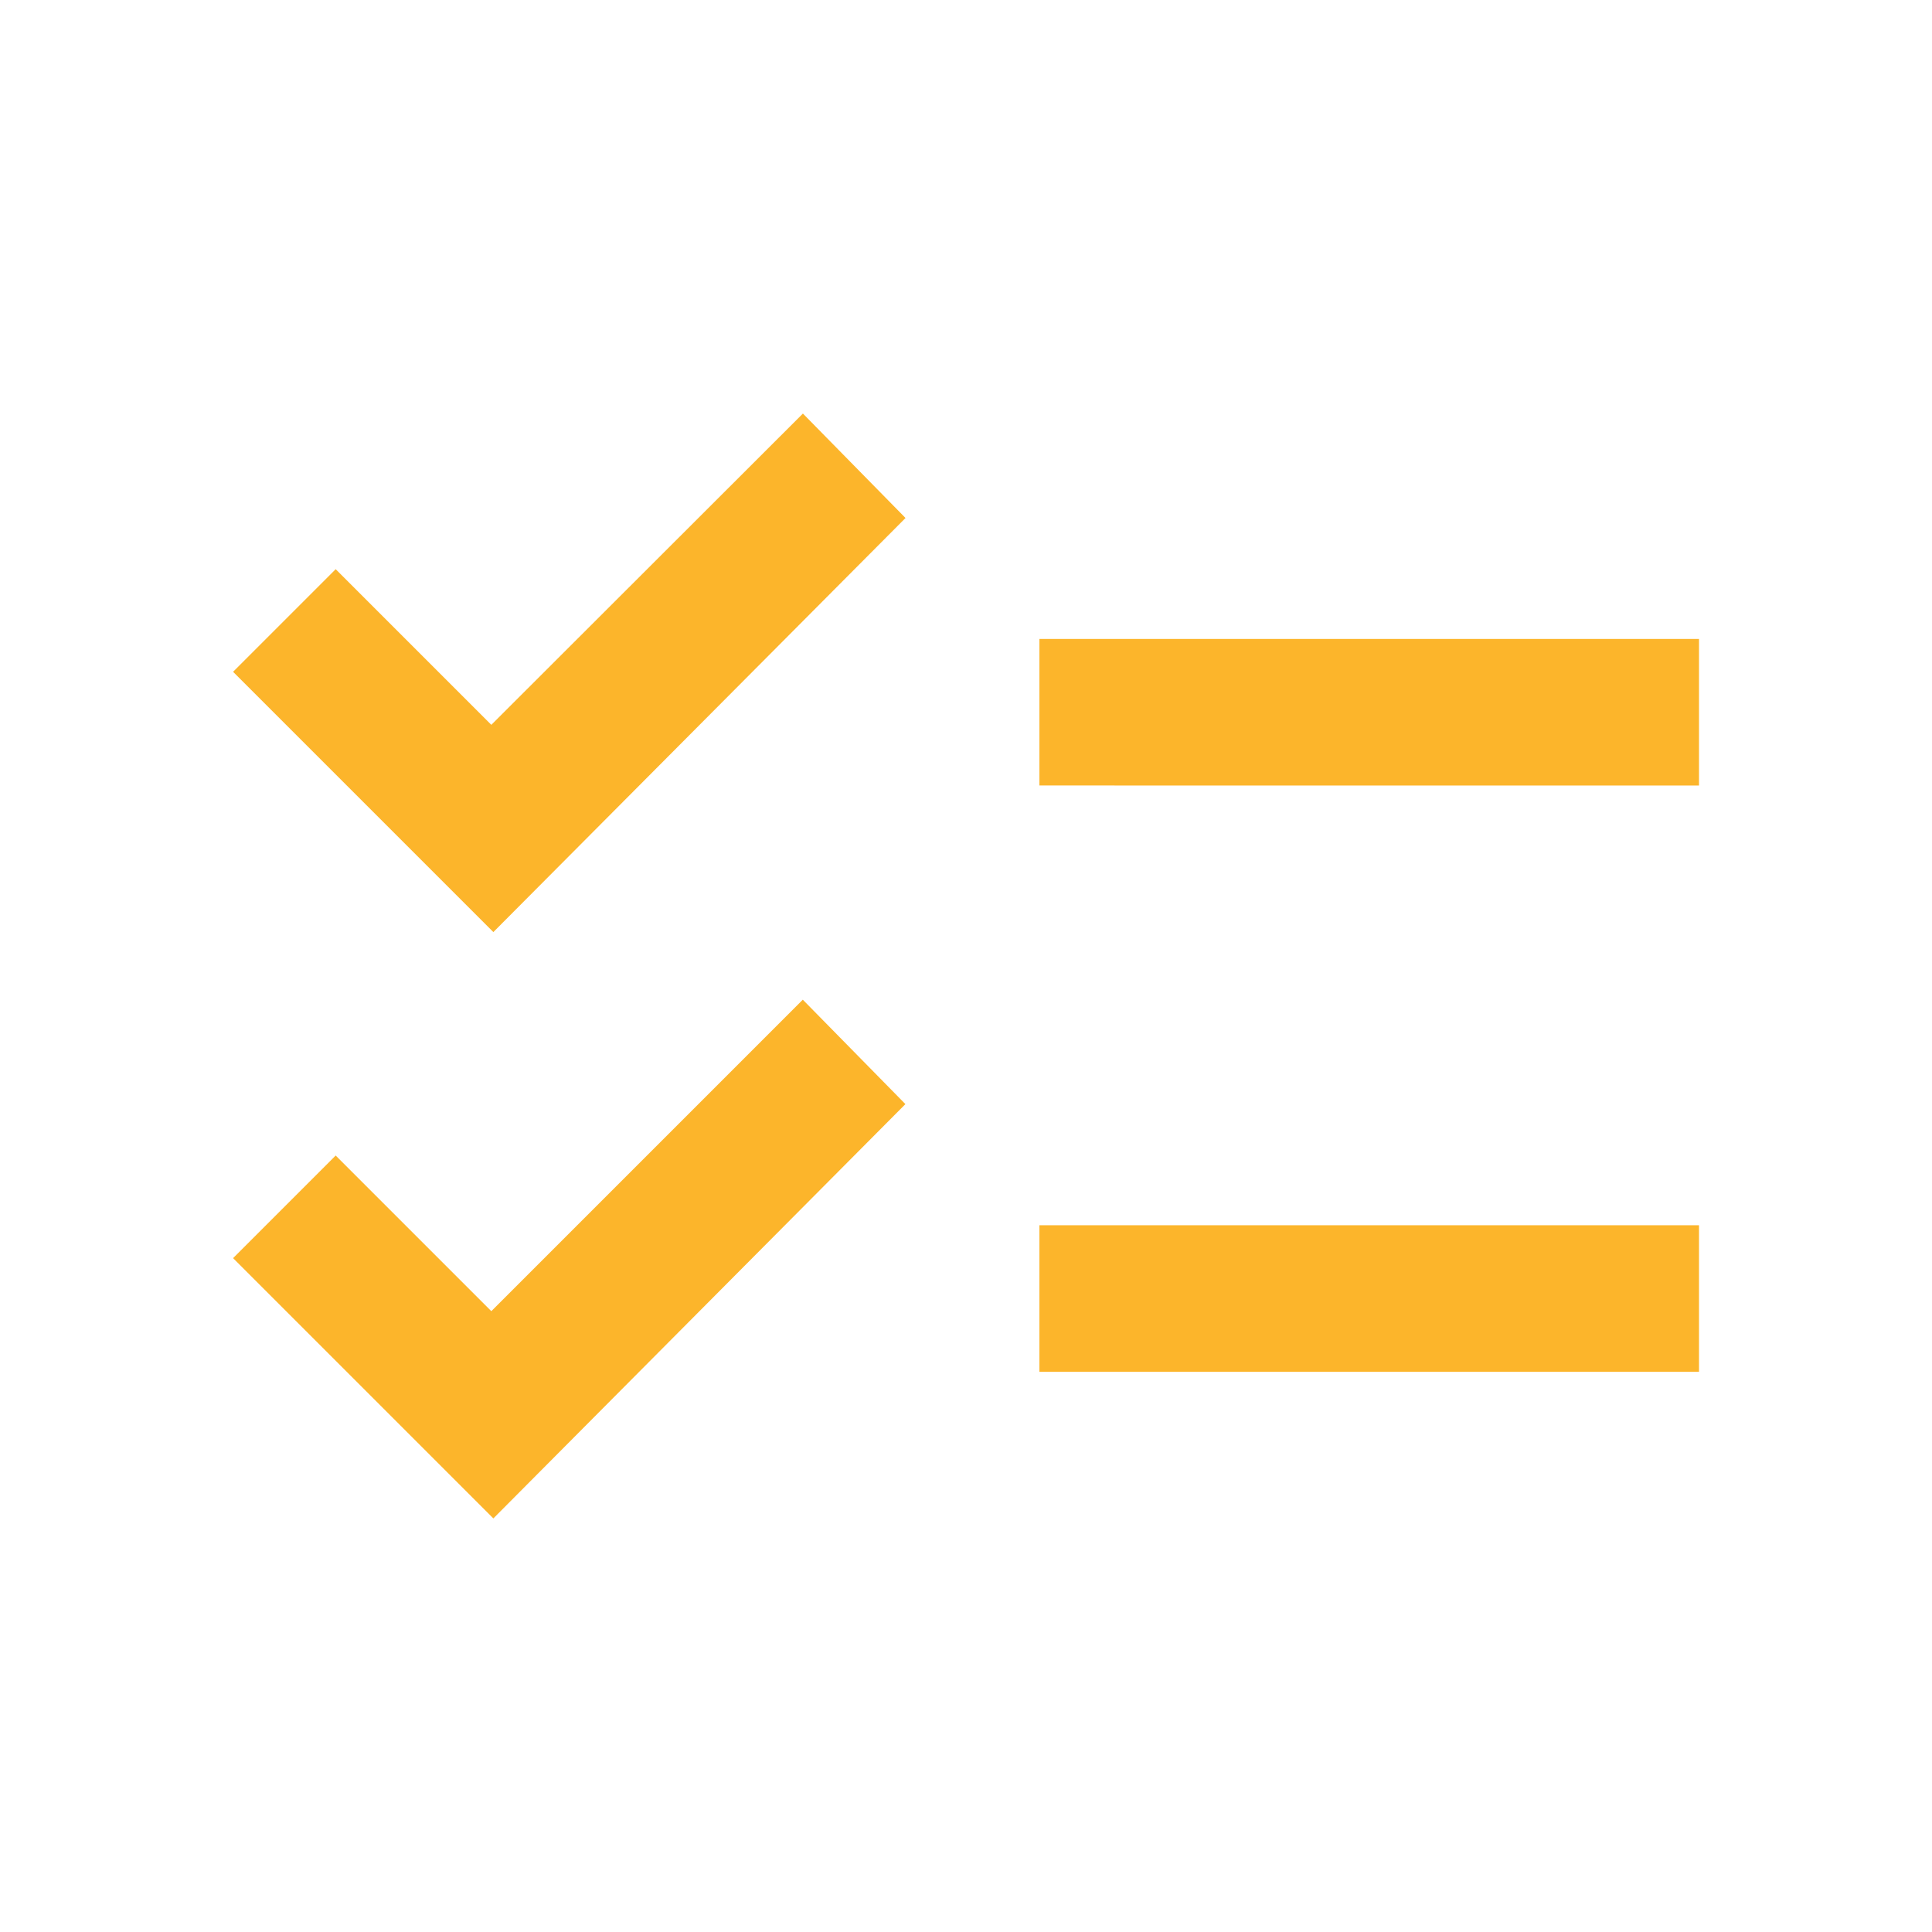 <svg xmlns="http://www.w3.org/2000/svg" xmlns:xlink="http://www.w3.org/1999/xlink" width="72" height="72" viewBox="0 0 72 72">
  <defs>
    <clipPath id="clip-path">
      <rect id="Rectangle_1950" data-name="Rectangle 1950" width="72" height="72" transform="translate(-18745 16759)" fill="#fff" stroke="#707070" stroke-width="1"/>
    </clipPath>
  </defs>
  <g id="Document_Management" data-name="Document Management" transform="translate(18745 -16759)" clip-path="url(#clip-path)">
    <path id="checklist_24dp_1F1F1F_FILL0_wght400_GRAD0_opsz24" d="M89.7-761.825l-9.7-9.7,3.824-3.824,5.8,5.8,11.608-11.608,3.824,3.892Zm0-21.851-9.7-9.7,3.824-3.824,5.8,5.8L101.236-803l3.824,3.892Zm20.349,16.388v-5.463h24.582v5.463Zm0-21.851V-794.6h24.582v5.463Z" transform="translate(-18816.314 17577.412)" fill="#fcb52b"/>
  </g>
</svg>
